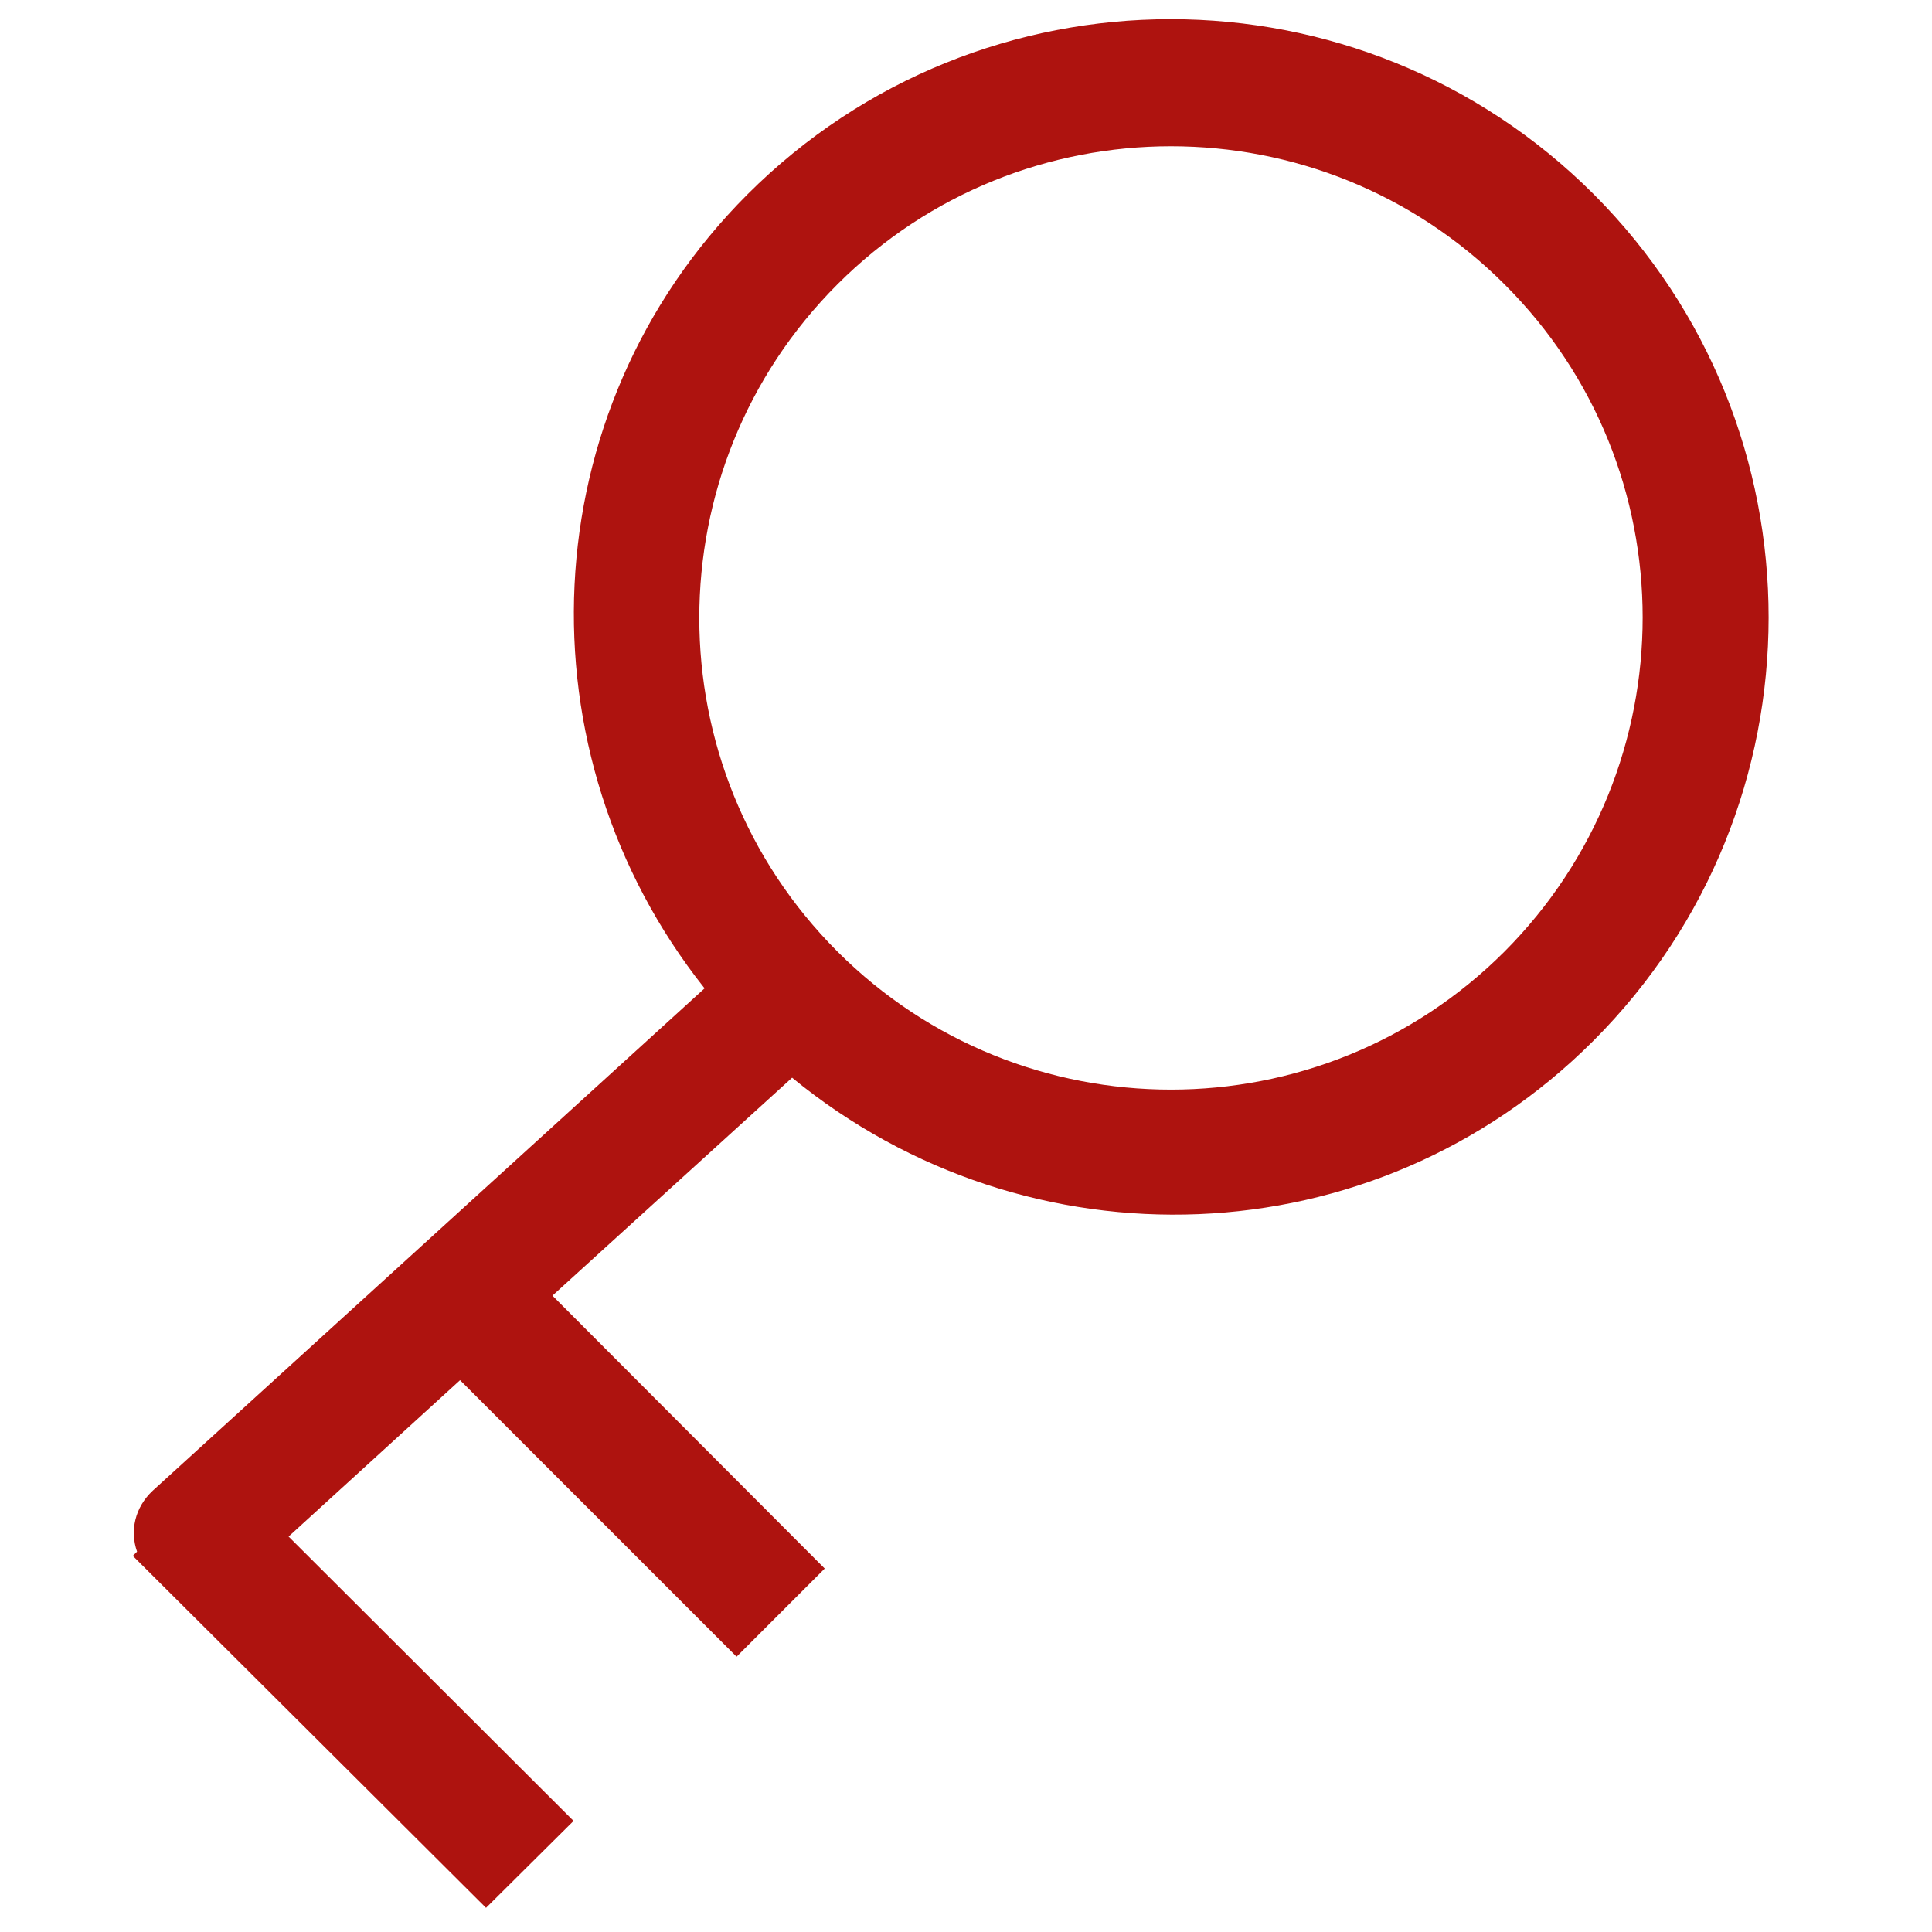 <?xml version="1.0" encoding="utf-8"?>
<!-- Generator: Adobe Illustrator 23.0.4, SVG Export Plug-In . SVG Version: 6.00 Build 0)  -->
<svg version="1.1" id="Ebene_1" xmlns="http://www.w3.org/2000/svg" xmlns:xlink="http://www.w3.org/1999/xlink" x="0px" y="0px" width="32px" height="32px" viewBox="0 0 32 32" style="enable-background:new 0 0 32 32;" xml:space="preserve">
<style type="text/css">
	.st0{fill-rule:evenodd;clip-rule:evenodd;fill:#AE130F;}
	.st1{fill:none;}
	.st2{fill:#941A17;}
	.st3{fill-rule:evenodd;clip-rule:evenodd;fill:#941A17;}
	.st4{fill:#AE130F;}
</style>
<path class="st0" d="M26.39,17.24c-3.64,3.64-9.37,3.81-13.27,0.61l-3.97,3.61l4.51,4.52l-1.46,1.46l-4.58-4.58l-2.84,2.59
	l4.72,4.71L8.05,31.6L2.2,25.77l0.07-0.07c-0.12-0.34-0.04-0.73,0.26-1.01l9.14-8.32c-3.09-3.89-2.89-9.55,0.71-13.15
	c3.87-3.87,10.15-3.87,14.02,0C30.26,7.09,30.26,13.37,26.39,17.24z M24.92,4.71c-3.05-3.05-8-3.05-11.05,0
	c-3.05,3.05-3.05,8,0,11.05c3.05,3.05,8,3.05,11.05,0C27.97,12.7,27.97,7.75,24.92,4.71z"/>
</svg>
